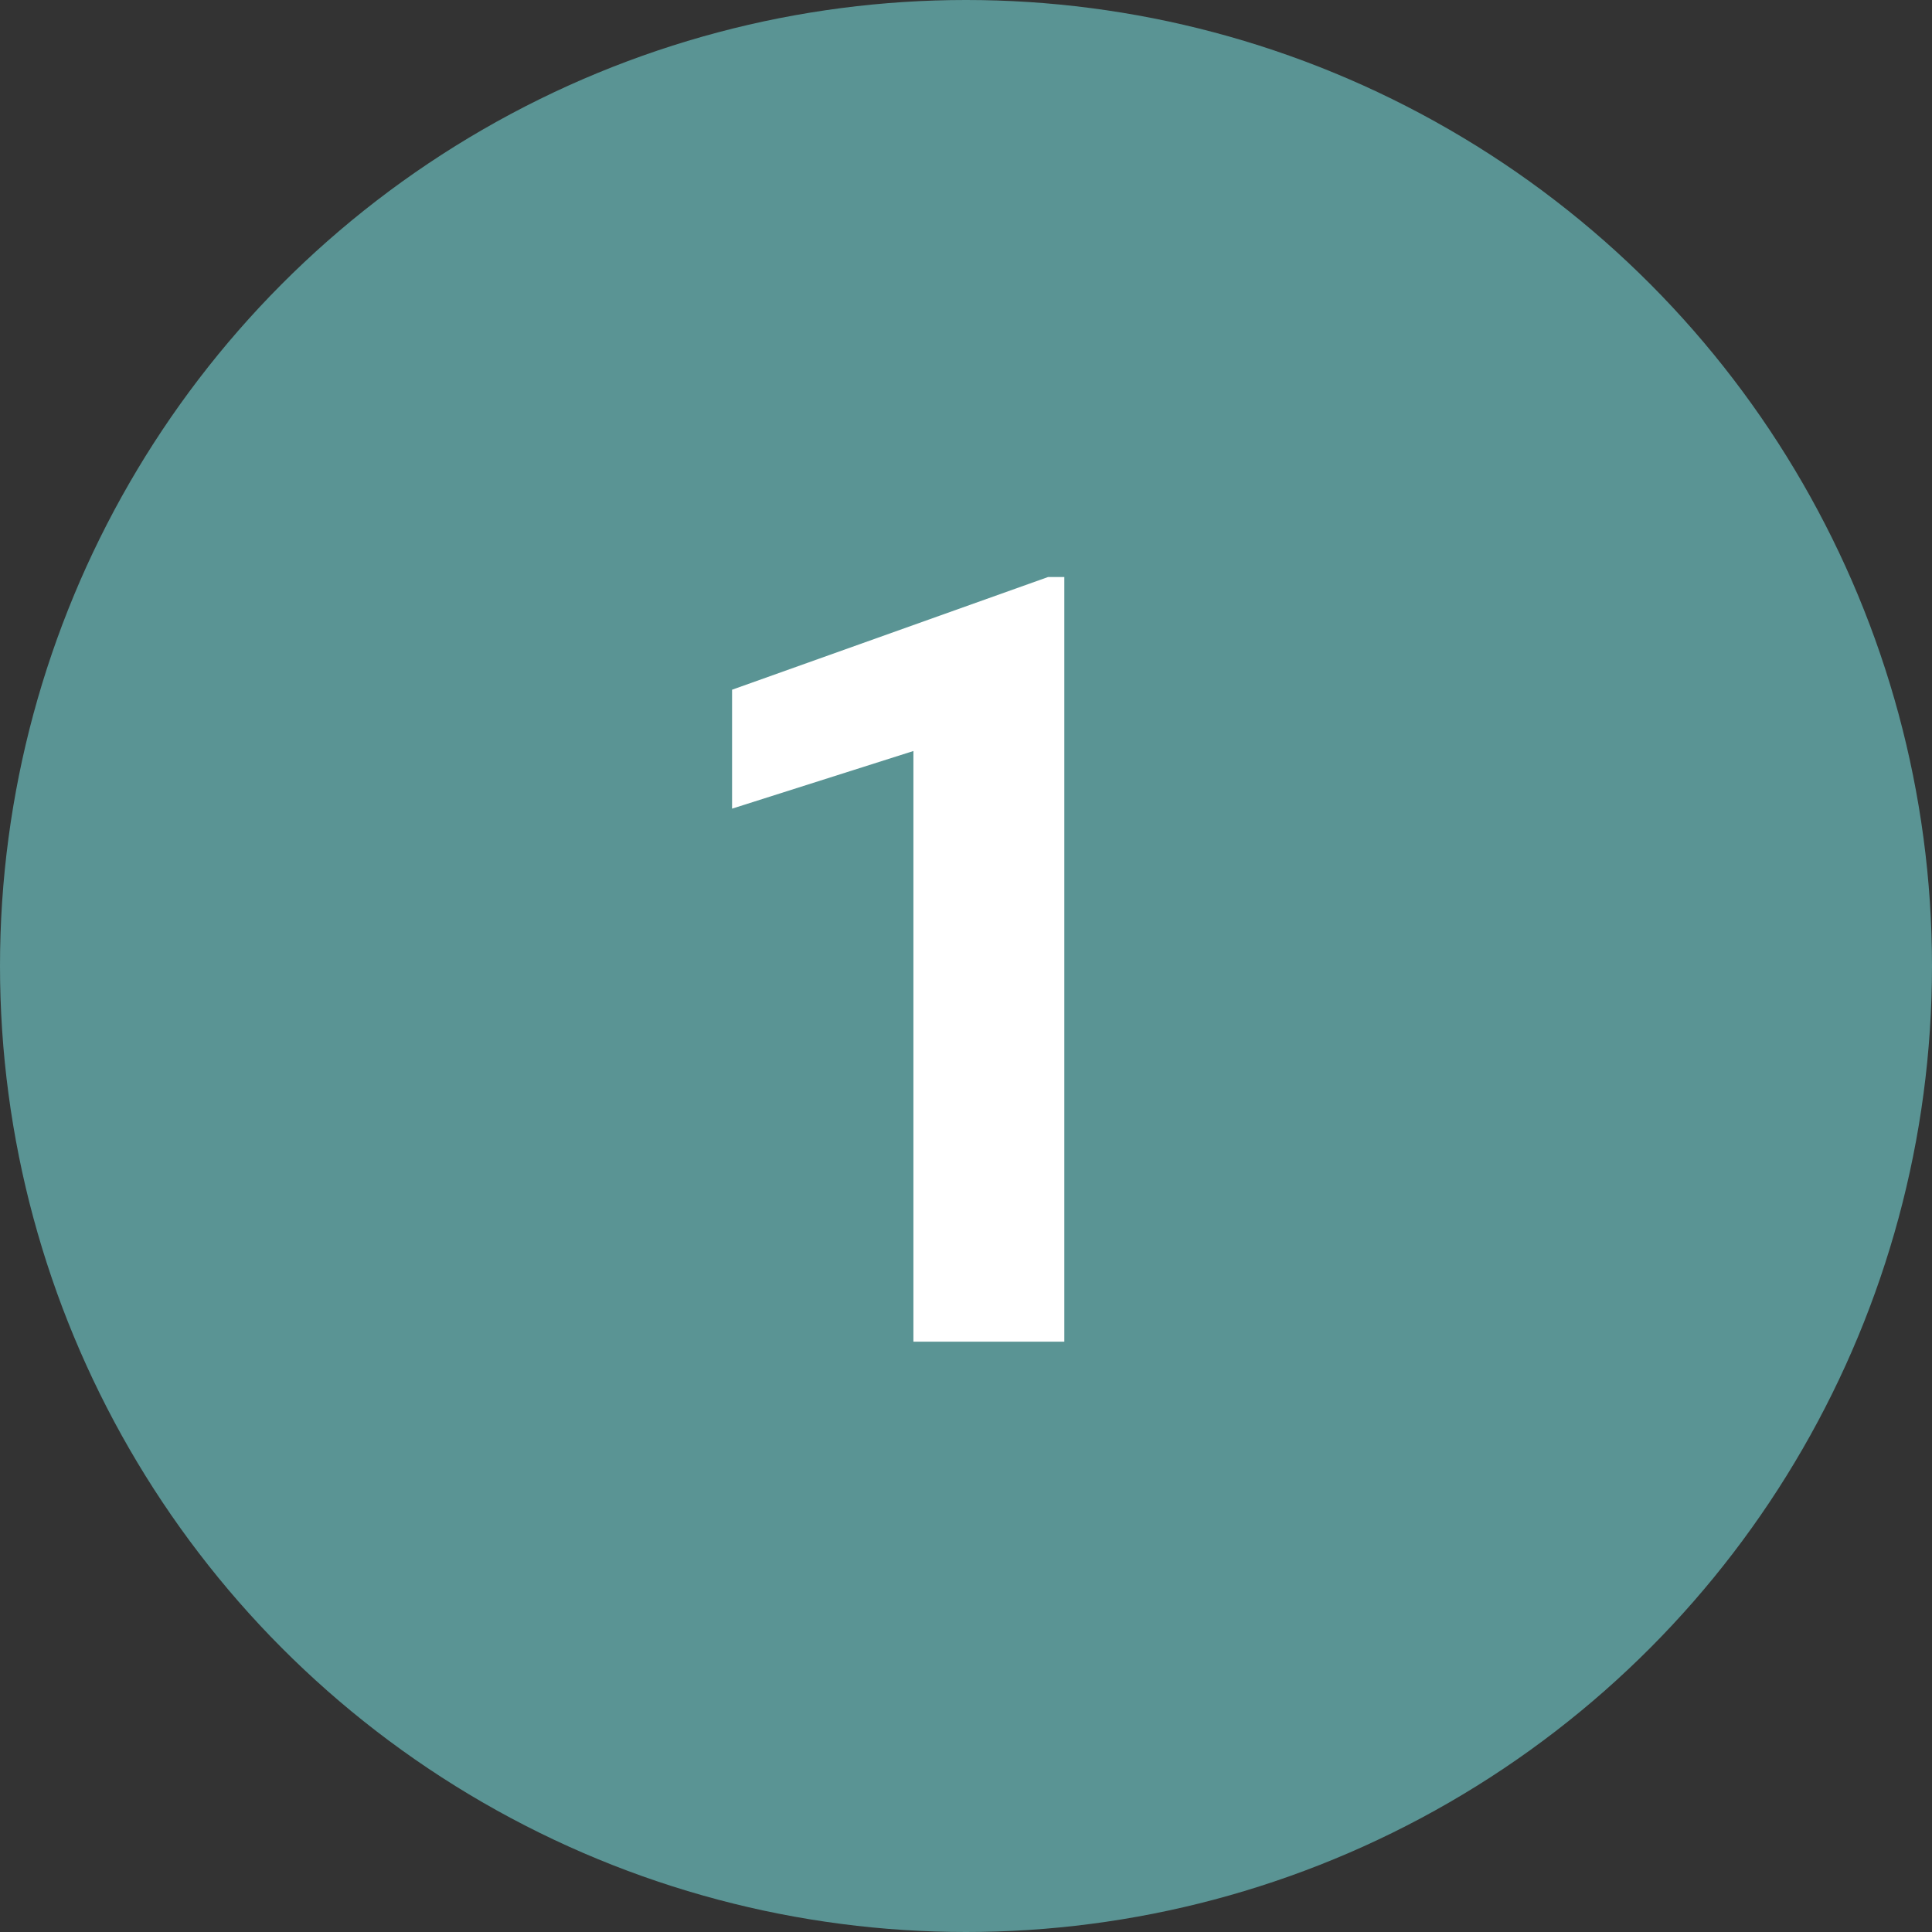 <svg width="36" height="36" viewBox="0 0 36 36" fill="none" xmlns="http://www.w3.org/2000/svg">
<rect x="0" y="0" width="36" height="36" fill="#333333" stroke="none"/>
<circle cx="18" cy="18" r="18" fill="#5A9494"/>
<path d="M19.832 10.752V25H17.02V13.994L13.641 15.068V12.852L19.529 10.752H19.832Z" fill="white"/>
</svg>
